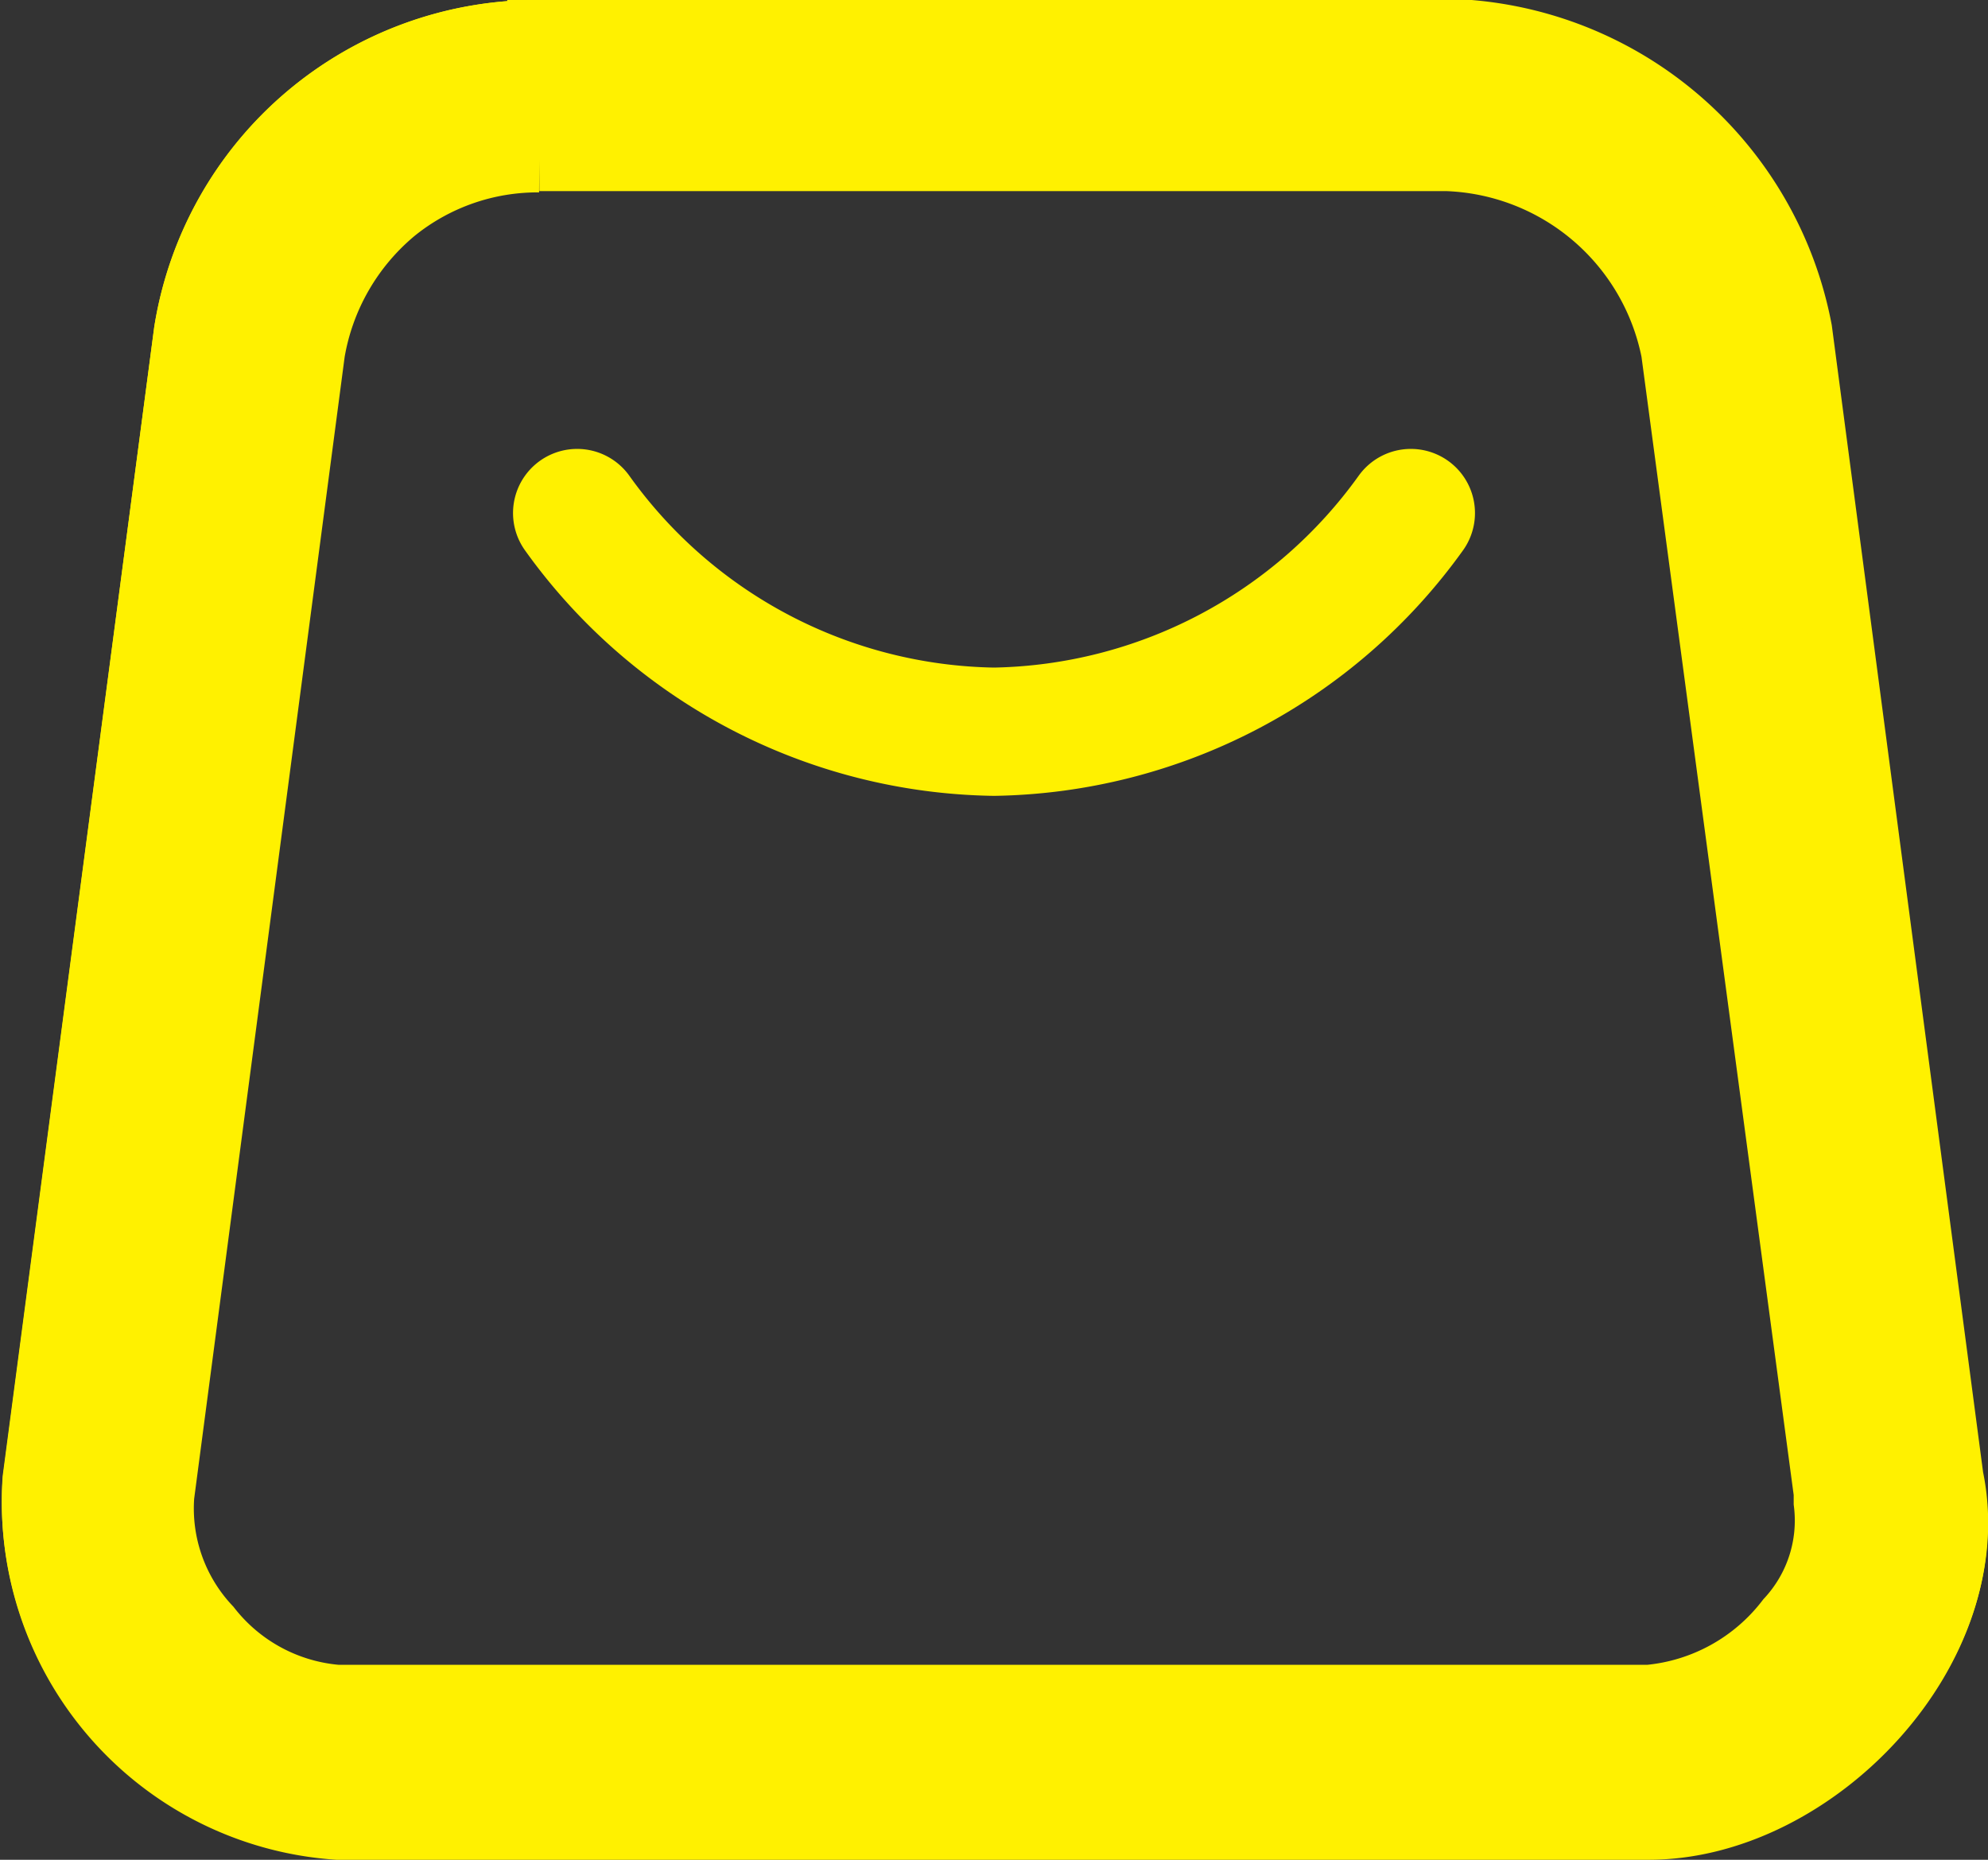 <svg xmlns="http://www.w3.org/2000/svg" viewBox="0 0 31 29"><rect x="0" y="0" width="31" height="29" fill="#333333" stroke="none"/><defs><style>.cls-1,.cls-3{fill:none;}.cls-1,.cls-2,.cls-3{stroke:#fff100;}.cls-1,.cls-2{stroke-miterlimit:10;}.cls-2{fill:#fff100;}.cls-3{stroke-linecap:round;stroke-width:2px;}</style></defs><g id="图层_2" data-name="图层 2"><g id="图层_1-2" data-name="图层 1"><g id="组_5" data-name="组 5"><g id="路径_7" data-name="路径 7"><path class="cls-1" d="M8.41.5H22.56a5.74,5.74,0,0,1,5.5,4.67l2.36,17.89c.56,2.63-2.11,5.44-4.71,5.44H5.26A5.08,5.08,0,0,1,.54,23.1v0L2.9,5.17A5.54,5.54,0,0,1,8.41.5Z"/><path class="cls-2" d="M8.41,2.5a3.55,3.55,0,0,0-2.26.79,3.66,3.66,0,0,0-1.27,2.2L2.53,23.32v0a2.71,2.71,0,0,0,.73,2.06,2.83,2.83,0,0,0,2,1.08H25.71a3.09,3.09,0,0,0,2.17-1.2,2.28,2.28,0,0,0,.59-1.83l0-.08v-.07L26.09,5.48a3.73,3.73,0,0,0-3.53-3H8.41m0-2H22.56a5.74,5.74,0,0,1,5.51,4.67l2.36,17.89c.55,2.63-2.12,5.44-4.72,5.44H5.26A5.08,5.08,0,0,1,.54,23.06L2.9,5.17A5.55,5.55,0,0,1,8.41.5Z"/></g><path id="路径_8" data-name="路径 8" class="cls-3" d="M9,8a8.14,8.14,0,0,0,6.5,3.41A8.16,8.16,0,0,0,22,8"/></g></g></g></svg>